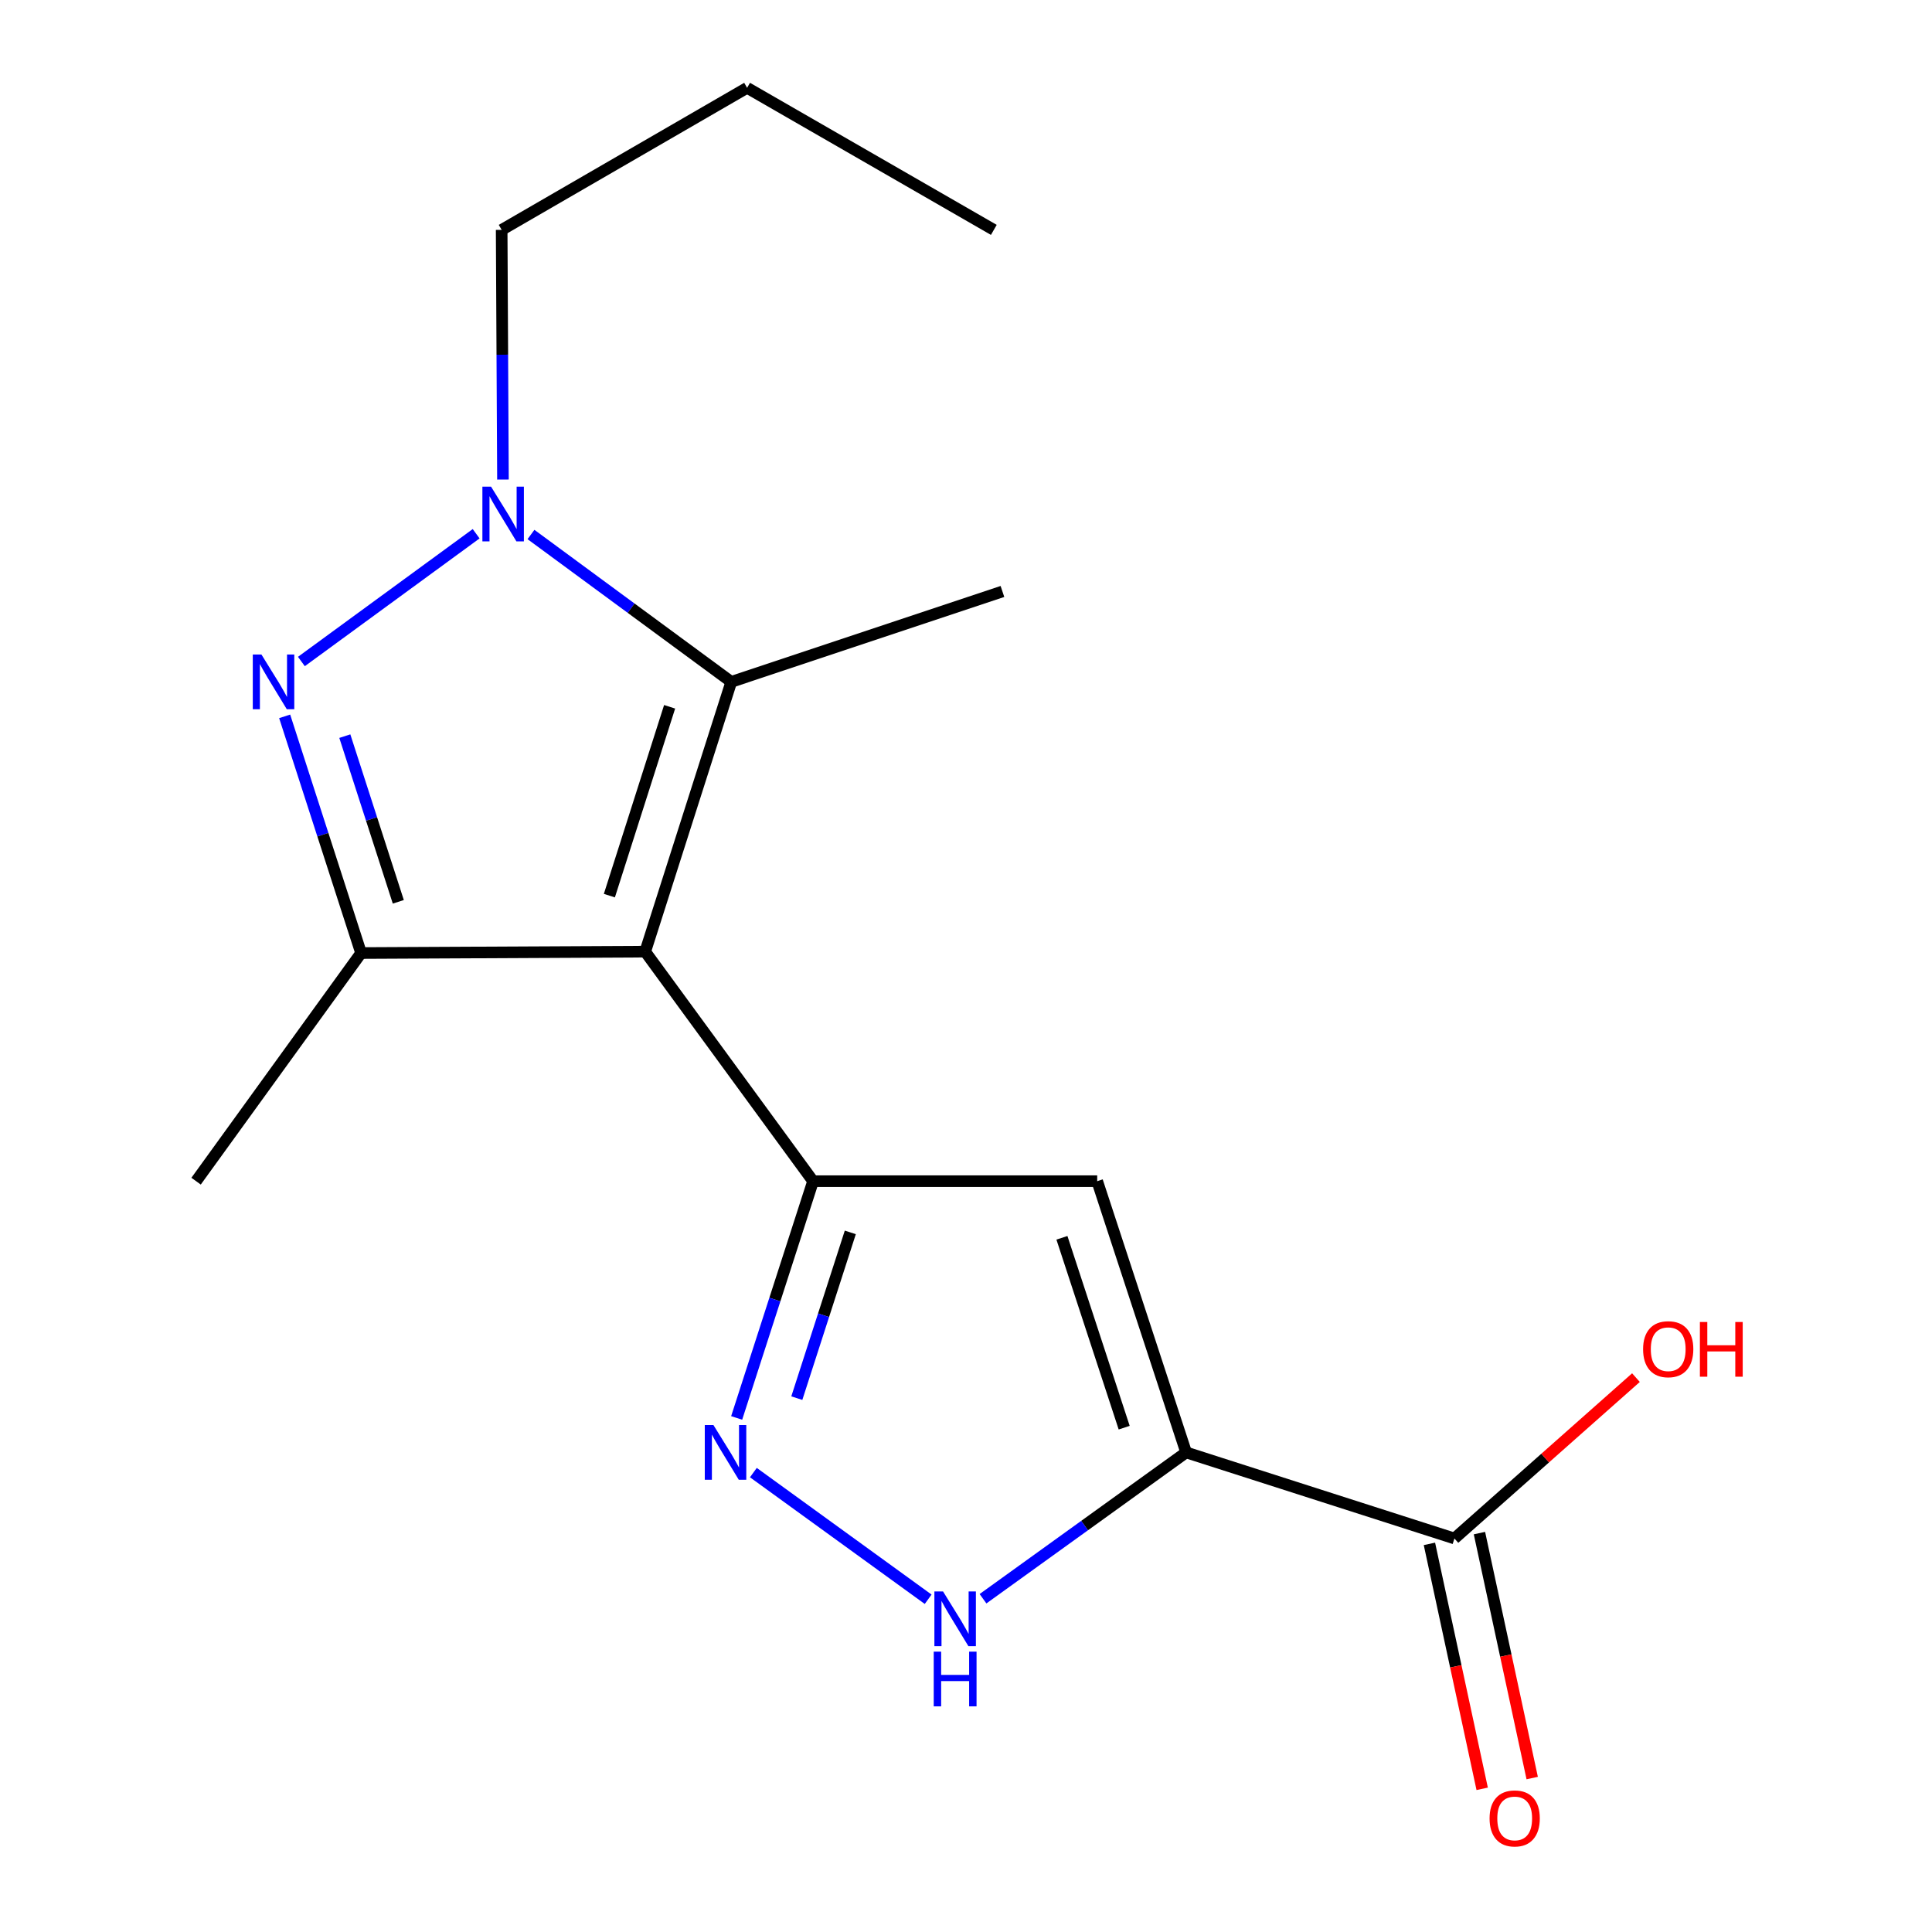<?xml version='1.0' encoding='iso-8859-1'?>
<svg version='1.1' baseProfile='full'
              xmlns='http://www.w3.org/2000/svg'
                      xmlns:rdkit='http://www.rdkit.org/xml'
                      xmlns:xlink='http://www.w3.org/1999/xlink'
                  xml:space='preserve'
width='1000px' height='1000px' viewBox='0 0 1000 1000'>
<!-- END OF HEADER -->
<rect style='opacity:1.0;fill:#FFFFFF;stroke:none' width='1000' height='1000' x='0' y='0'> </rect>
<path class='bond-0' d='M 333.957,492.571 L 420.847,611.372' style='fill:none;fill-rule:evenodd;stroke:#000000;stroke-width:6px;stroke-linecap:butt;stroke-linejoin:miter;stroke-opacity:1' />
<path class='bond-4' d='M 333.957,492.571 L 186.895,493.292' style='fill:none;fill-rule:evenodd;stroke:#000000;stroke-width:6px;stroke-linecap:butt;stroke-linejoin:miter;stroke-opacity:1' />
<path class='bond-5' d='M 333.957,492.571 L 378.506,352.938' style='fill:none;fill-rule:evenodd;stroke:#000000;stroke-width:6px;stroke-linecap:butt;stroke-linejoin:miter;stroke-opacity:1' />
<path class='bond-5' d='M 315.411,463.577 L 346.594,365.834' style='fill:none;fill-rule:evenodd;stroke:#000000;stroke-width:6px;stroke-linecap:butt;stroke-linejoin:miter;stroke-opacity:1' />
<path class='bond-6' d='M 420.847,611.372 L 567.91,611.372' style='fill:none;fill-rule:evenodd;stroke:#000000;stroke-width:6px;stroke-linecap:butt;stroke-linejoin:miter;stroke-opacity:1' />
<path class='bond-7' d='M 420.847,611.372 L 401.071,672.647' style='fill:none;fill-rule:evenodd;stroke:#000000;stroke-width:6px;stroke-linecap:butt;stroke-linejoin:miter;stroke-opacity:1' />
<path class='bond-7' d='M 401.071,672.647 L 381.294,733.922' style='fill:none;fill-rule:evenodd;stroke:#0000FF;stroke-width:6px;stroke-linecap:butt;stroke-linejoin:miter;stroke-opacity:1' />
<path class='bond-7' d='M 440.116,637.888 L 426.273,680.781' style='fill:none;fill-rule:evenodd;stroke:#000000;stroke-width:6px;stroke-linecap:butt;stroke-linejoin:miter;stroke-opacity:1' />
<path class='bond-7' d='M 426.273,680.781 L 412.429,723.673' style='fill:none;fill-rule:evenodd;stroke:#0000FF;stroke-width:6px;stroke-linecap:butt;stroke-linejoin:miter;stroke-opacity:1' />
<path class='bond-1' d='M 147.343,370.786 L 167.119,432.039' style='fill:none;fill-rule:evenodd;stroke:#0000FF;stroke-width:6px;stroke-linecap:butt;stroke-linejoin:miter;stroke-opacity:1' />
<path class='bond-1' d='M 167.119,432.039 L 186.895,493.292' style='fill:none;fill-rule:evenodd;stroke:#000000;stroke-width:6px;stroke-linecap:butt;stroke-linejoin:miter;stroke-opacity:1' />
<path class='bond-1' d='M 178.477,381.025 L 192.32,423.903' style='fill:none;fill-rule:evenodd;stroke:#0000FF;stroke-width:6px;stroke-linecap:butt;stroke-linejoin:miter;stroke-opacity:1' />
<path class='bond-1' d='M 192.32,423.903 L 206.163,466.78' style='fill:none;fill-rule:evenodd;stroke:#000000;stroke-width:6px;stroke-linecap:butt;stroke-linejoin:miter;stroke-opacity:1' />
<path class='bond-17' d='M 156.002,342.395 L 246.452,276.265' style='fill:none;fill-rule:evenodd;stroke:#0000FF;stroke-width:6px;stroke-linecap:butt;stroke-linejoin:miter;stroke-opacity:1' />
<path class='bond-2' d='M 613.944,751.77 L 567.91,611.372' style='fill:none;fill-rule:evenodd;stroke:#000000;stroke-width:6px;stroke-linecap:butt;stroke-linejoin:miter;stroke-opacity:1' />
<path class='bond-2' d='M 581.875,738.961 L 549.651,640.683' style='fill:none;fill-rule:evenodd;stroke:#000000;stroke-width:6px;stroke-linecap:butt;stroke-linejoin:miter;stroke-opacity:1' />
<path class='bond-9' d='M 613.944,751.77 L 752.812,796.318' style='fill:none;fill-rule:evenodd;stroke:#000000;stroke-width:6px;stroke-linecap:butt;stroke-linejoin:miter;stroke-opacity:1' />
<path class='bond-18' d='M 613.944,751.77 L 561.373,789.638' style='fill:none;fill-rule:evenodd;stroke:#000000;stroke-width:6px;stroke-linecap:butt;stroke-linejoin:miter;stroke-opacity:1' />
<path class='bond-18' d='M 561.373,789.638 L 508.802,827.505' style='fill:none;fill-rule:evenodd;stroke:#0000FF;stroke-width:6px;stroke-linecap:butt;stroke-linejoin:miter;stroke-opacity:1' />
<path class='bond-3' d='M 274.831,276.649 L 326.668,314.794' style='fill:none;fill-rule:evenodd;stroke:#0000FF;stroke-width:6px;stroke-linecap:butt;stroke-linejoin:miter;stroke-opacity:1' />
<path class='bond-3' d='M 326.668,314.794 L 378.506,352.938' style='fill:none;fill-rule:evenodd;stroke:#000000;stroke-width:6px;stroke-linecap:butt;stroke-linejoin:miter;stroke-opacity:1' />
<path class='bond-12' d='M 260.333,248.212 L 259.997,183.599' style='fill:none;fill-rule:evenodd;stroke:#0000FF;stroke-width:6px;stroke-linecap:butt;stroke-linejoin:miter;stroke-opacity:1' />
<path class='bond-12' d='M 259.997,183.599 L 259.661,118.986' style='fill:none;fill-rule:evenodd;stroke:#000000;stroke-width:6px;stroke-linecap:butt;stroke-linejoin:miter;stroke-opacity:1' />
<path class='bond-13' d='M 186.895,493.292 L 101.491,611.372' style='fill:none;fill-rule:evenodd;stroke:#000000;stroke-width:6px;stroke-linecap:butt;stroke-linejoin:miter;stroke-opacity:1' />
<path class='bond-14' d='M 378.506,352.938 L 518.86,306.139' style='fill:none;fill-rule:evenodd;stroke:#000000;stroke-width:6px;stroke-linecap:butt;stroke-linejoin:miter;stroke-opacity:1' />
<path class='bond-8' d='M 389.943,762.212 L 480.414,827.775' style='fill:none;fill-rule:evenodd;stroke:#0000FF;stroke-width:6px;stroke-linecap:butt;stroke-linejoin:miter;stroke-opacity:1' />
<path class='bond-10' d='M 739.868,799.106 L 753.522,862.501' style='fill:none;fill-rule:evenodd;stroke:#000000;stroke-width:6px;stroke-linecap:butt;stroke-linejoin:miter;stroke-opacity:1' />
<path class='bond-10' d='M 753.522,862.501 L 767.176,925.895' style='fill:none;fill-rule:evenodd;stroke:#FF0000;stroke-width:6px;stroke-linecap:butt;stroke-linejoin:miter;stroke-opacity:1' />
<path class='bond-10' d='M 765.756,793.531 L 779.41,856.925' style='fill:none;fill-rule:evenodd;stroke:#000000;stroke-width:6px;stroke-linecap:butt;stroke-linejoin:miter;stroke-opacity:1' />
<path class='bond-10' d='M 779.41,856.925 L 793.064,920.319' style='fill:none;fill-rule:evenodd;stroke:#FF0000;stroke-width:6px;stroke-linecap:butt;stroke-linejoin:miter;stroke-opacity:1' />
<path class='bond-11' d='M 752.812,796.318 L 799.789,754.688' style='fill:none;fill-rule:evenodd;stroke:#000000;stroke-width:6px;stroke-linecap:butt;stroke-linejoin:miter;stroke-opacity:1' />
<path class='bond-11' d='M 799.789,754.688 L 846.766,713.058' style='fill:none;fill-rule:evenodd;stroke:#FF0000;stroke-width:6px;stroke-linecap:butt;stroke-linejoin:miter;stroke-opacity:1' />
<path class='bond-15' d='M 259.661,118.986 L 386.7,45.455' style='fill:none;fill-rule:evenodd;stroke:#000000;stroke-width:6px;stroke-linecap:butt;stroke-linejoin:miter;stroke-opacity:1' />
<path class='bond-16' d='M 386.7,45.455 L 514.402,118.986' style='fill:none;fill-rule:evenodd;stroke:#000000;stroke-width:6px;stroke-linecap:butt;stroke-linejoin:miter;stroke-opacity:1' />
<path  class='atom-2' d='M 135.321 338.778
L 144.601 353.778
Q 145.521 355.258, 147.001 357.938
Q 148.481 360.618, 148.561 360.778
L 148.561 338.778
L 152.321 338.778
L 152.321 367.098
L 148.441 367.098
L 138.481 350.698
Q 137.321 348.778, 136.081 346.578
Q 134.881 344.378, 134.521 343.698
L 134.521 367.098
L 130.841 367.098
L 130.841 338.778
L 135.321 338.778
' fill='#0000FF'/>
<path  class='atom-4' d='M 254.166 251.889
L 263.446 266.889
Q 264.366 268.369, 265.846 271.049
Q 267.326 273.729, 267.406 273.889
L 267.406 251.889
L 271.166 251.889
L 271.166 280.209
L 267.286 280.209
L 257.326 263.809
Q 256.166 261.889, 254.926 259.689
Q 253.726 257.489, 253.366 256.809
L 253.366 280.209
L 249.686 280.209
L 249.686 251.889
L 254.166 251.889
' fill='#0000FF'/>
<path  class='atom-8' d='M 369.274 737.61
L 378.554 752.61
Q 379.474 754.09, 380.954 756.77
Q 382.434 759.45, 382.514 759.61
L 382.514 737.61
L 386.274 737.61
L 386.274 765.93
L 382.394 765.93
L 372.434 749.53
Q 371.274 747.61, 370.034 745.41
Q 368.834 743.21, 368.474 742.53
L 368.474 765.93
L 364.794 765.93
L 364.794 737.61
L 369.274 737.61
' fill='#0000FF'/>
<path  class='atom-9' d='M 488.119 823.735
L 497.399 838.735
Q 498.319 840.215, 499.799 842.895
Q 501.279 845.575, 501.359 845.735
L 501.359 823.735
L 505.119 823.735
L 505.119 852.055
L 501.239 852.055
L 491.279 835.655
Q 490.119 833.735, 488.879 831.535
Q 487.679 829.335, 487.319 828.655
L 487.319 852.055
L 483.639 852.055
L 483.639 823.735
L 488.119 823.735
' fill='#0000FF'/>
<path  class='atom-9' d='M 483.299 854.887
L 487.139 854.887
L 487.139 866.927
L 501.619 866.927
L 501.619 854.887
L 505.459 854.887
L 505.459 883.207
L 501.619 883.207
L 501.619 870.127
L 487.139 870.127
L 487.139 883.207
L 483.299 883.207
L 483.299 854.887
' fill='#0000FF'/>
<path  class='atom-11' d='M 771.002 941.21
Q 771.002 934.41, 774.362 930.61
Q 777.722 926.81, 784.002 926.81
Q 790.282 926.81, 793.642 930.61
Q 797.002 934.41, 797.002 941.21
Q 797.002 948.09, 793.602 952.01
Q 790.202 955.89, 784.002 955.89
Q 777.762 955.89, 774.362 952.01
Q 771.002 948.13, 771.002 941.21
M 784.002 952.69
Q 788.322 952.69, 790.642 949.81
Q 793.002 946.89, 793.002 941.21
Q 793.002 935.65, 790.642 932.85
Q 788.322 930.01, 784.002 930.01
Q 779.682 930.01, 777.322 932.81
Q 775.002 935.61, 775.002 941.21
Q 775.002 946.93, 777.322 949.81
Q 779.682 952.69, 784.002 952.69
' fill='#FF0000'/>
<path  class='atom-12' d='M 850.462 698.342
Q 850.462 691.542, 853.822 687.742
Q 857.182 683.942, 863.462 683.942
Q 869.742 683.942, 873.102 687.742
Q 876.462 691.542, 876.462 698.342
Q 876.462 705.222, 873.062 709.142
Q 869.662 713.022, 863.462 713.022
Q 857.222 713.022, 853.822 709.142
Q 850.462 705.262, 850.462 698.342
M 863.462 709.822
Q 867.782 709.822, 870.102 706.942
Q 872.462 704.022, 872.462 698.342
Q 872.462 692.782, 870.102 689.982
Q 867.782 687.142, 863.462 687.142
Q 859.142 687.142, 856.782 689.942
Q 854.462 692.742, 854.462 698.342
Q 854.462 704.062, 856.782 706.942
Q 859.142 709.822, 863.462 709.822
' fill='#FF0000'/>
<path  class='atom-12' d='M 879.862 684.262
L 883.702 684.262
L 883.702 696.302
L 898.182 696.302
L 898.182 684.262
L 902.022 684.262
L 902.022 712.582
L 898.182 712.582
L 898.182 699.502
L 883.702 699.502
L 883.702 712.582
L 879.862 712.582
L 879.862 684.262
' fill='#FF0000'/>
</svg>
